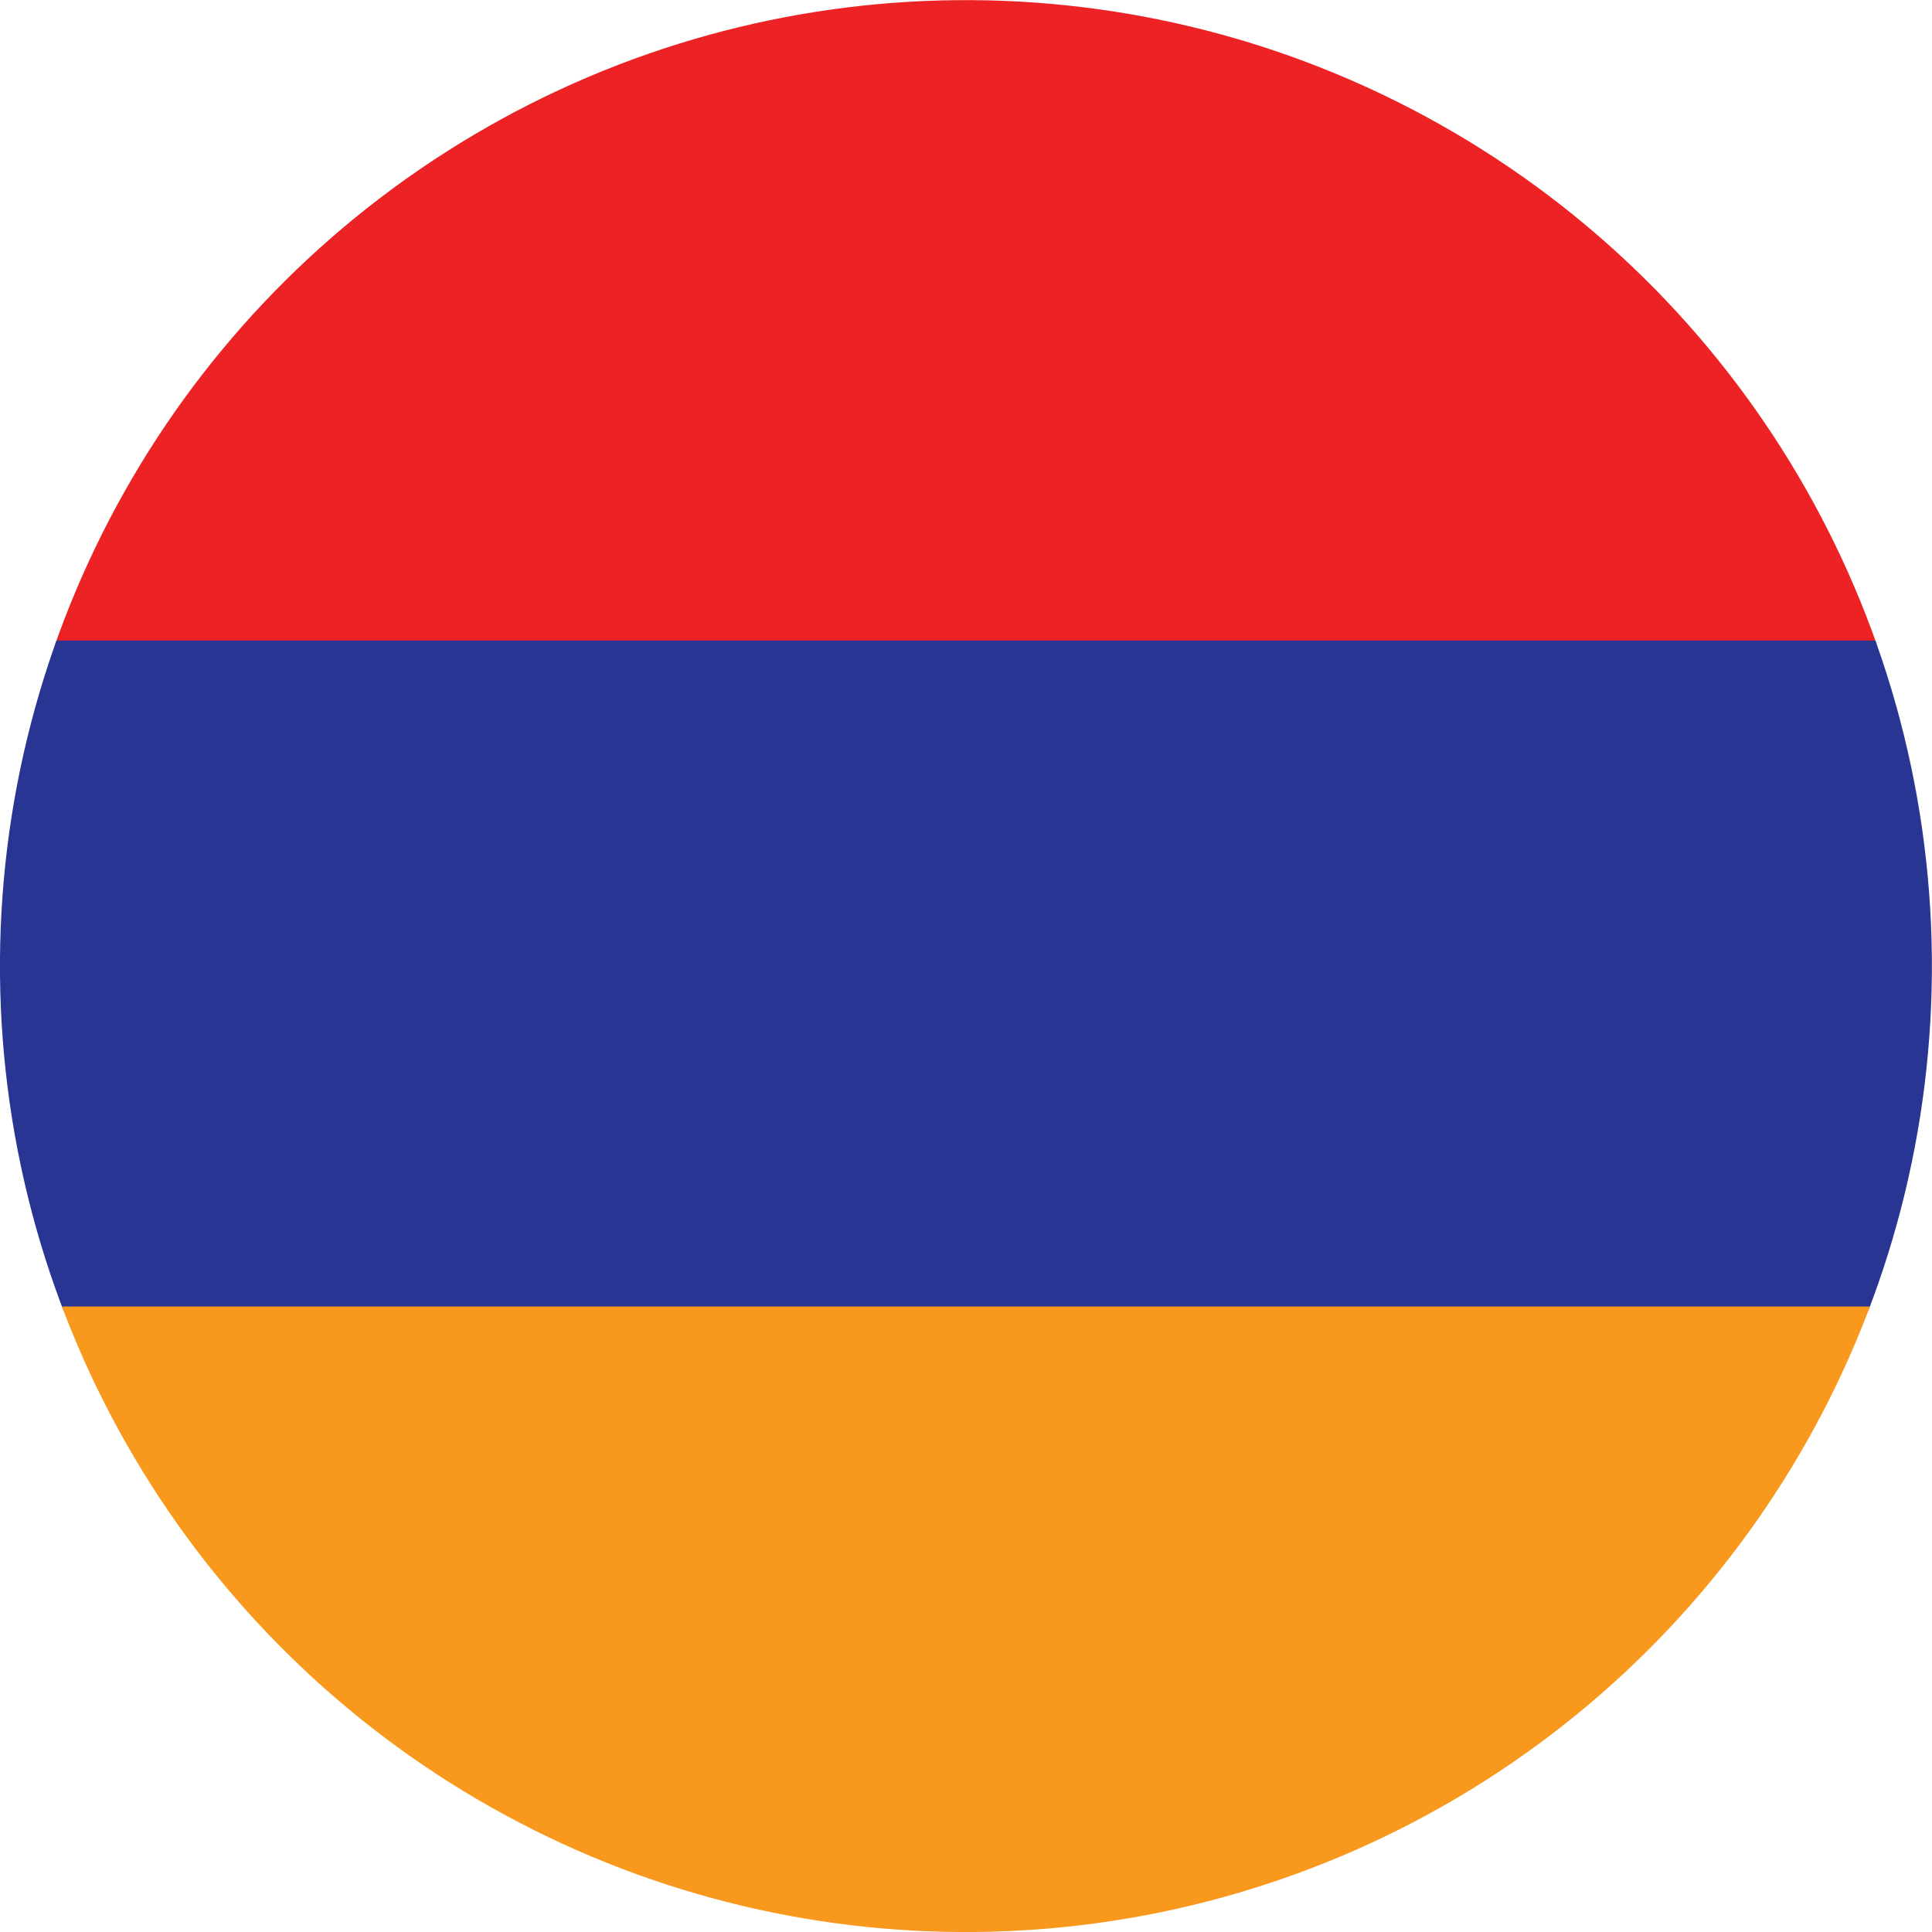 <?xml version="1.0" encoding="UTF-8"?>
<svg xmlns="http://www.w3.org/2000/svg" xmlns:xlink="http://www.w3.org/1999/xlink" id="Layer_1" viewBox="0 0 332.37 332.37">
  <defs>
    <style>.cls-1{fill:#f8991d;}.cls-2{fill:#293592;}.cls-3{fill:#ed2224;}.cls-4{clip-path:url(#clippath);}.cls-5{fill:none;}</style>
    <clipPath id="clippath">
      <circle class="cls-5" cx="166.18" cy="166.19" r="166.18" transform="translate(-1.68 1.7) rotate(-.58)"></circle>
    </clipPath>
  </defs>
  <g class="cls-4">
    <g>
      <rect class="cls-3" x="-29.47" y="-4.36" width="402.07" height="115.33"></rect>
      <rect class="cls-2" x="-29.47" y="110.2" width="402.07" height="115.33"></rect>
      <rect class="cls-1" x="-29.47" y="224.76" width="402.07" height="115.33"></rect>
    </g>
  </g>
</svg>
